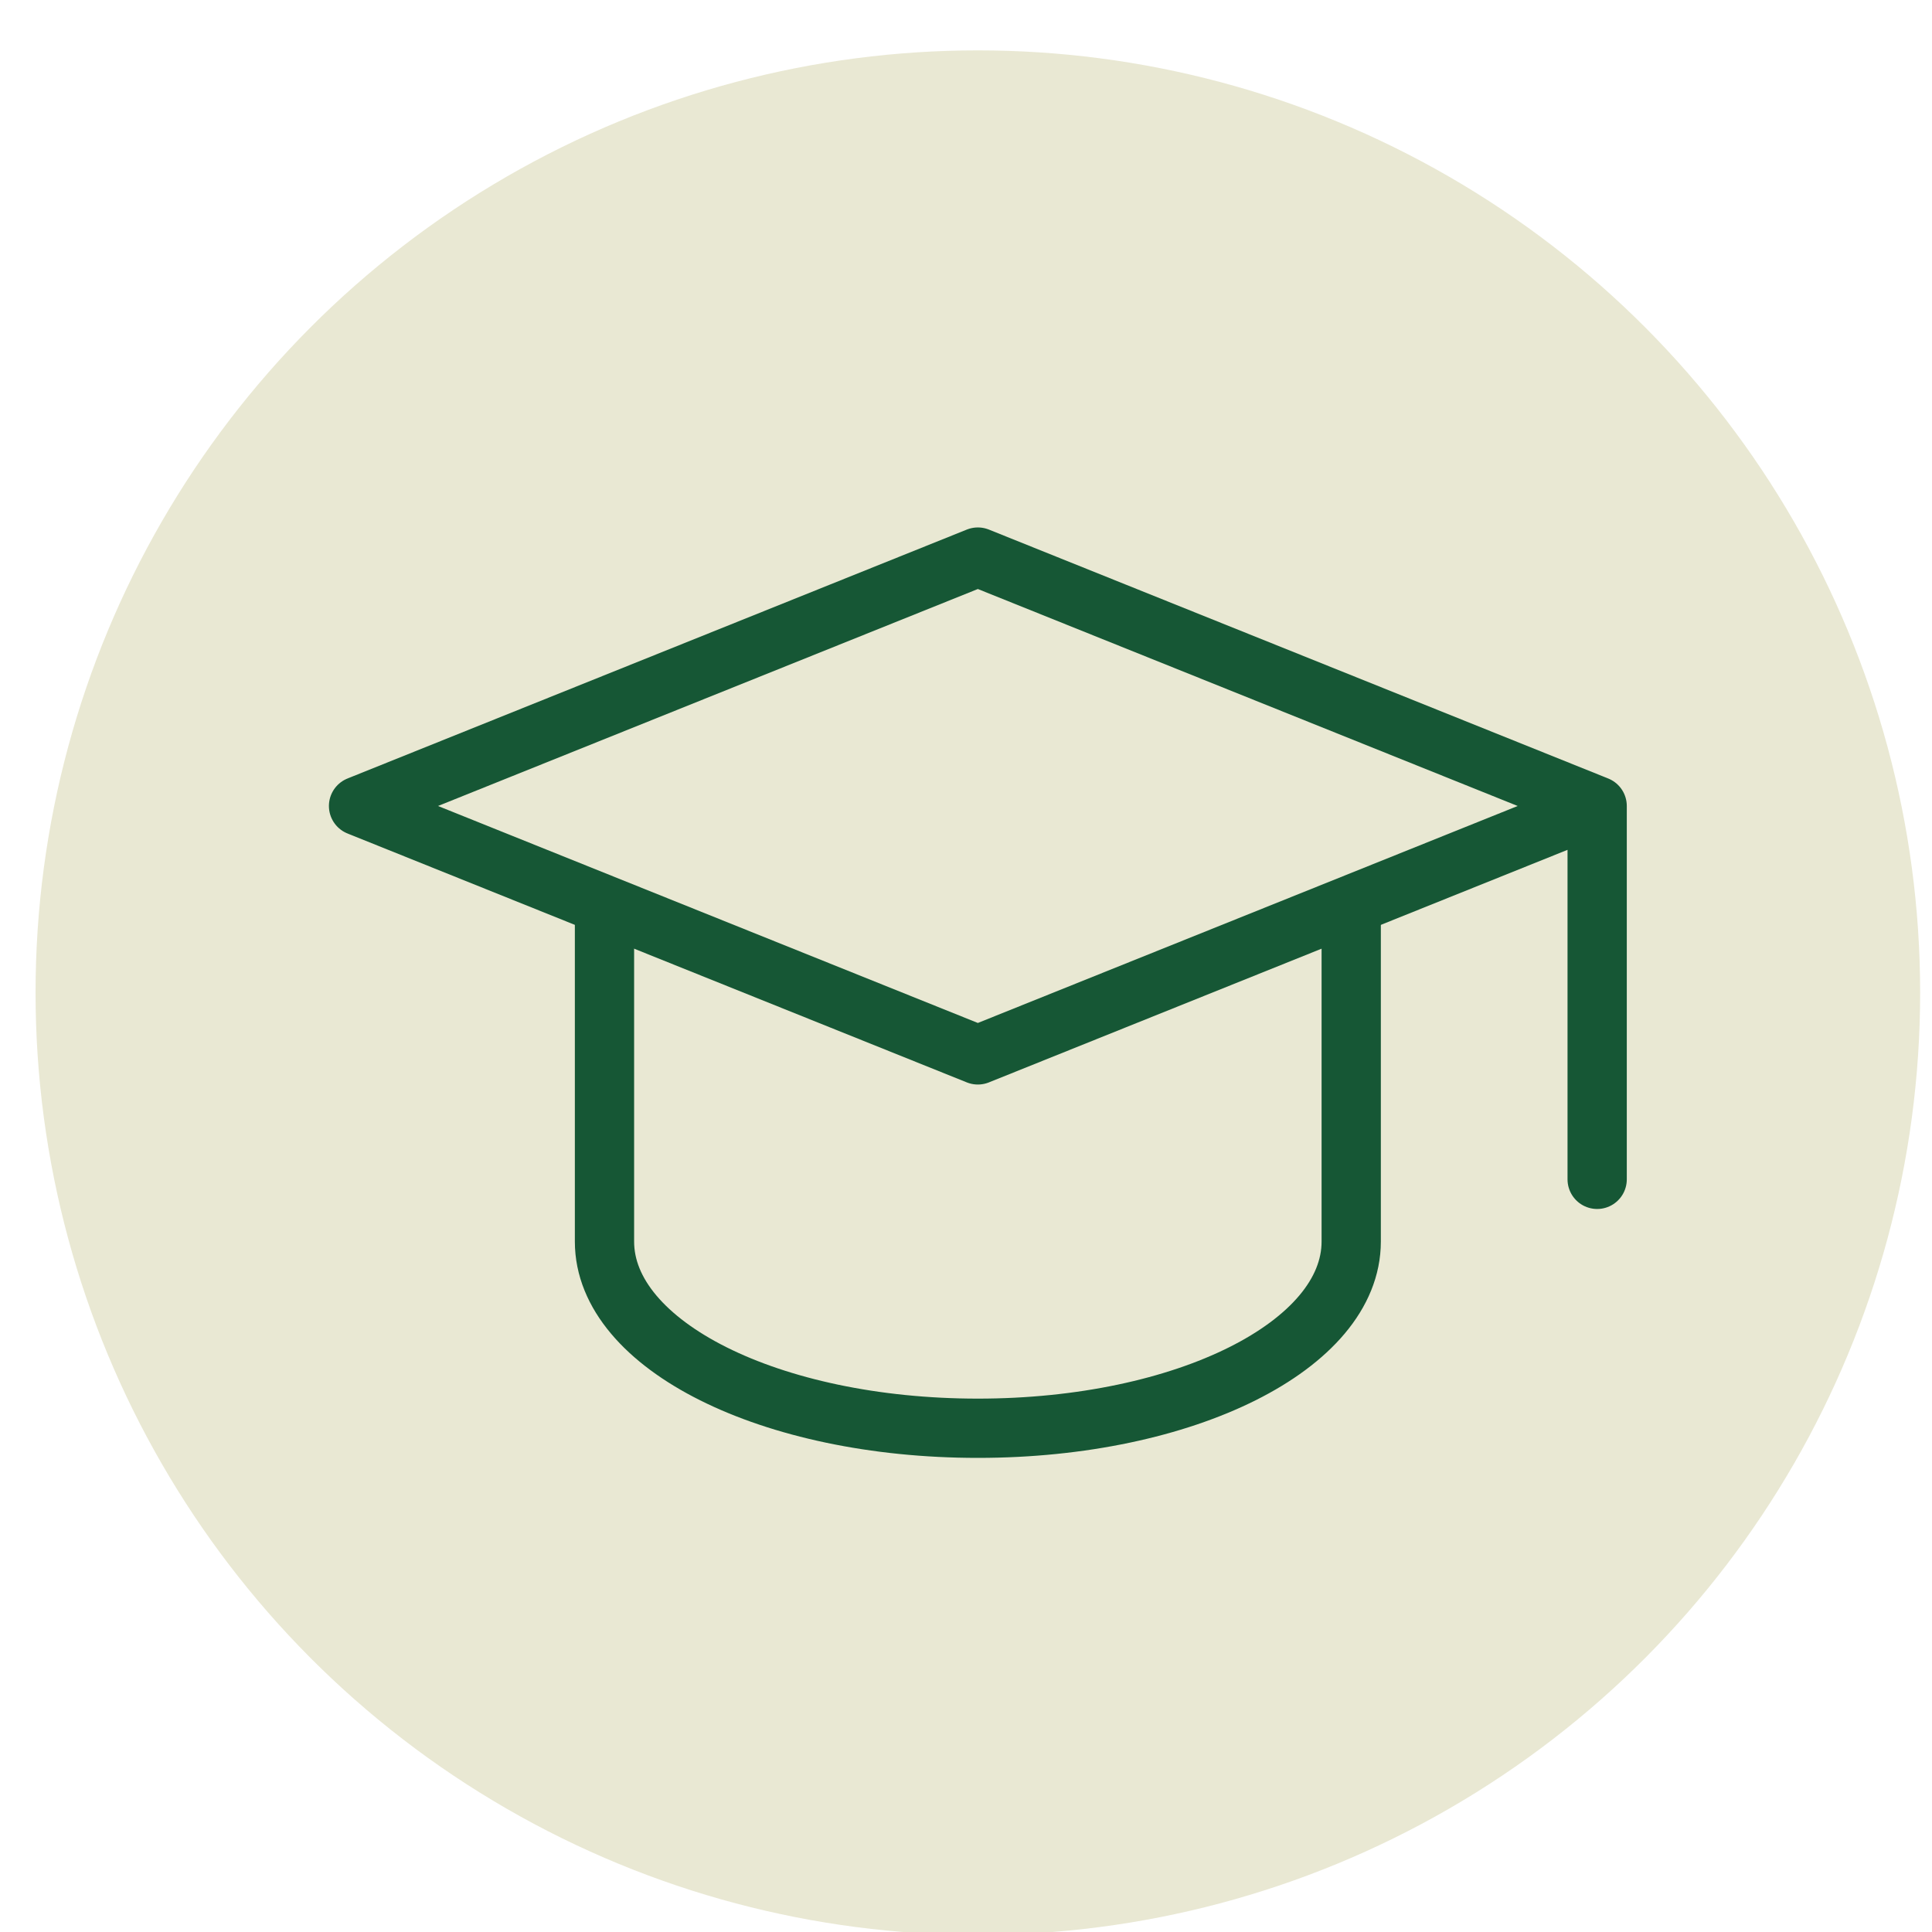 <?xml version="1.0" encoding="UTF-8"?>
<svg id="Layer_1" data-name="Layer 1" xmlns="http://www.w3.org/2000/svg" version="1.1" viewBox="0 0 65.2 65.2">
  <defs>
    <style>
      .cls-1 {
        fill: none;
        stroke: #165735;
        stroke-linecap: round;
        stroke-linejoin: round;
        stroke-width: 2px;
      }

      .cls-2 {
        fill: #e9e8d3;
        stroke-width: 0px;
      }
    </style>
  </defs>
  <circle class="cls-2" cx="33" cy="33.5" r="31.8"/>
  <g>
    <path class="cls-1" d="M53.9,27.2l-20.9-8.4-20.9,8.4,20.9,8.4,20.9-8.4v12.6"/>
    <path class="cls-1" d="M20.4,30.6v11.3c0,3.5,5.6,6.3,12.6,6.3s12.6-2.8,12.6-6.3v-11.3"/>
  </g>
</svg>